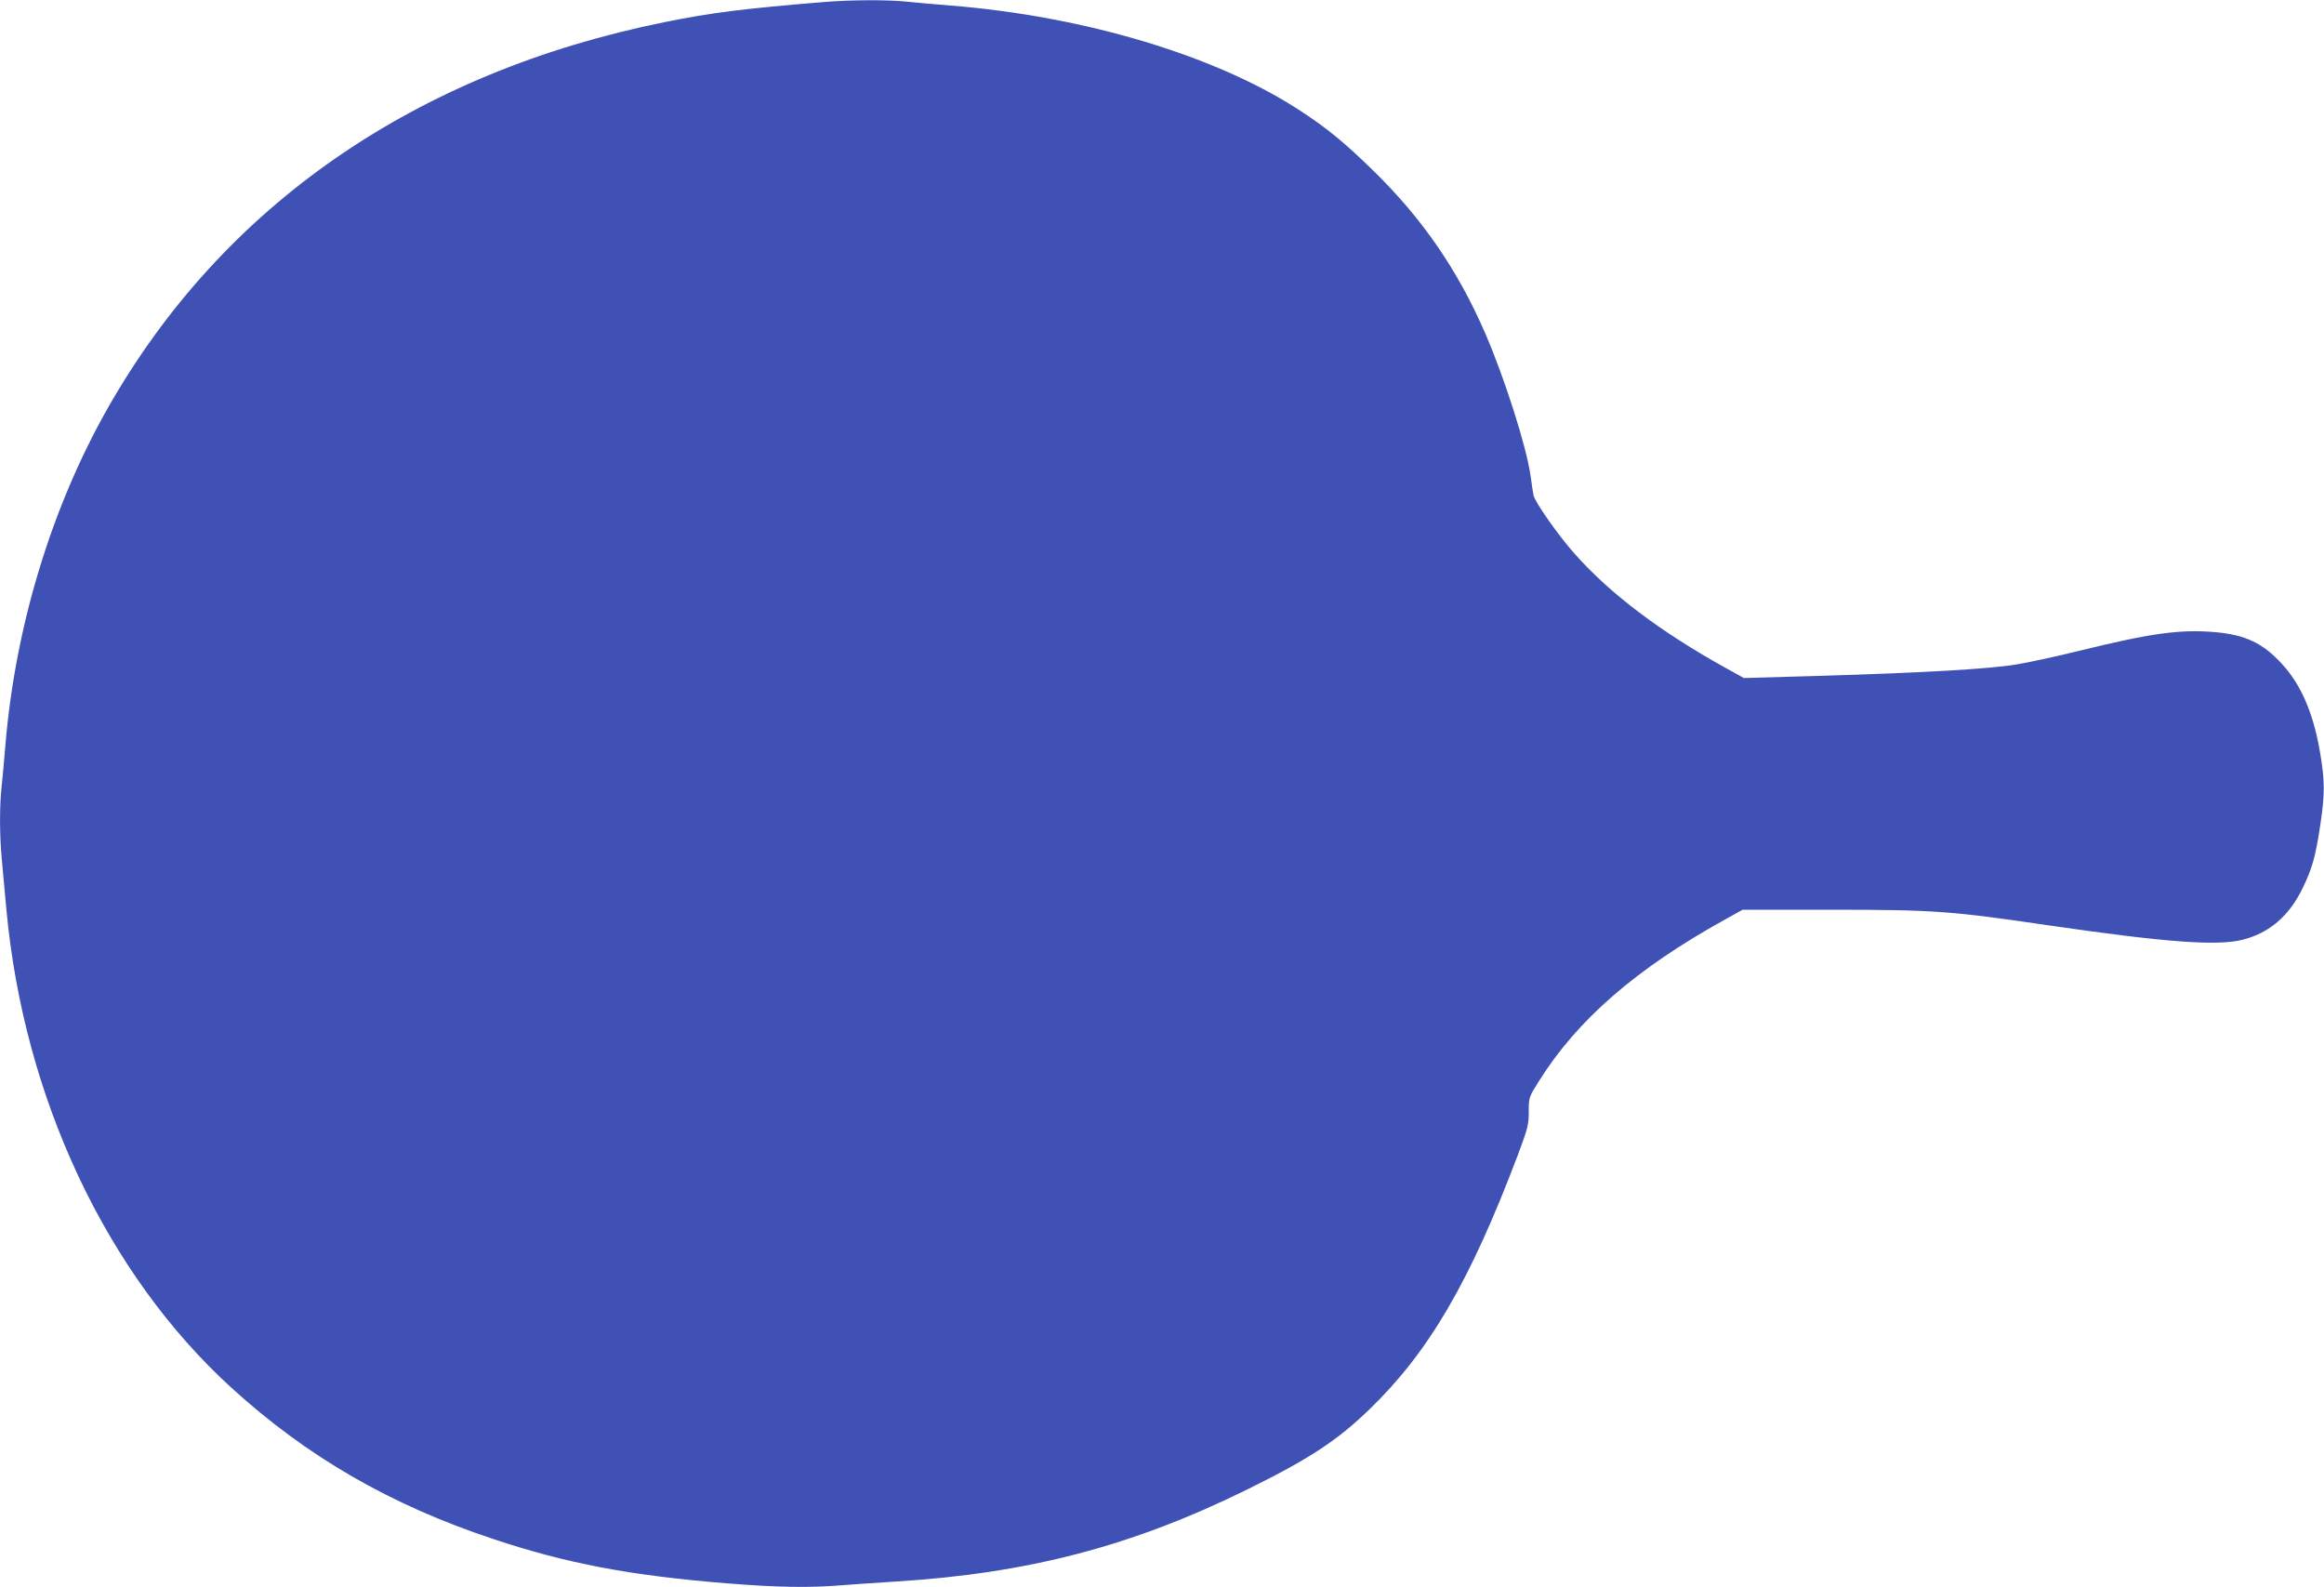 <?xml version="1.0" standalone="no"?>
<!DOCTYPE svg PUBLIC "-//W3C//DTD SVG 20010904//EN"
 "http://www.w3.org/TR/2001/REC-SVG-20010904/DTD/svg10.dtd">
<svg version="1.0" xmlns="http://www.w3.org/2000/svg"
 width="1280pt" height="874pt" viewBox="0 0 1280 874"
 preserveAspectRatio="xMidYMid meet">
<g transform="translate(0,874) scale(0.1,-0.1)"
fill="#3f51b5" stroke="none">
<path d="M4540 8729 c-438 -36 -619 -58 -875 -110 -1377 -277 -2437 -1011
-3070 -2124 -310 -545 -510 -1202 -565 -1855 -6 -74 -15 -174 -20 -221 -13
-111 -13 -274 0 -413 6 -61 17 -184 25 -273 96 -1041 552 -2009 1240 -2636
416 -379 874 -644 1440 -832 404 -135 756 -202 1293 -245 273 -22 455 -25 630
-10 65 5 196 14 292 20 733 45 1307 195 1945 510 340 168 490 267 668 439 327
316 553 703 816 1398 56 149 61 169 61 241 0 78 0 79 56 168 211 337 535 619
1023 889 l99 55 484 0 c571 0 663 -7 1201 -86 647 -94 931 -115 1070 -79 148
38 256 132 330 285 53 111 70 170 97 350 25 167 25 238 -1 392 -36 216 -104
376 -210 491 -106 116 -202 161 -371 176 -193 16 -351 -6 -750 -104 -121 -30
-274 -63 -341 -74 -147 -25 -512 -46 -1082 -63 l-420 -12 -103 57 c-357 198
-634 407 -829 627 -90 101 -220 286 -227 323 -2 12 -10 60 -16 106 -22 160
-143 539 -250 786 -151 348 -346 631 -616 895 -158 154 -250 230 -396 326
-462 305 -1192 525 -1938 584 -80 6 -186 16 -237 21 -108 11 -304 10 -453 -2z"/>
</g>
</svg>
